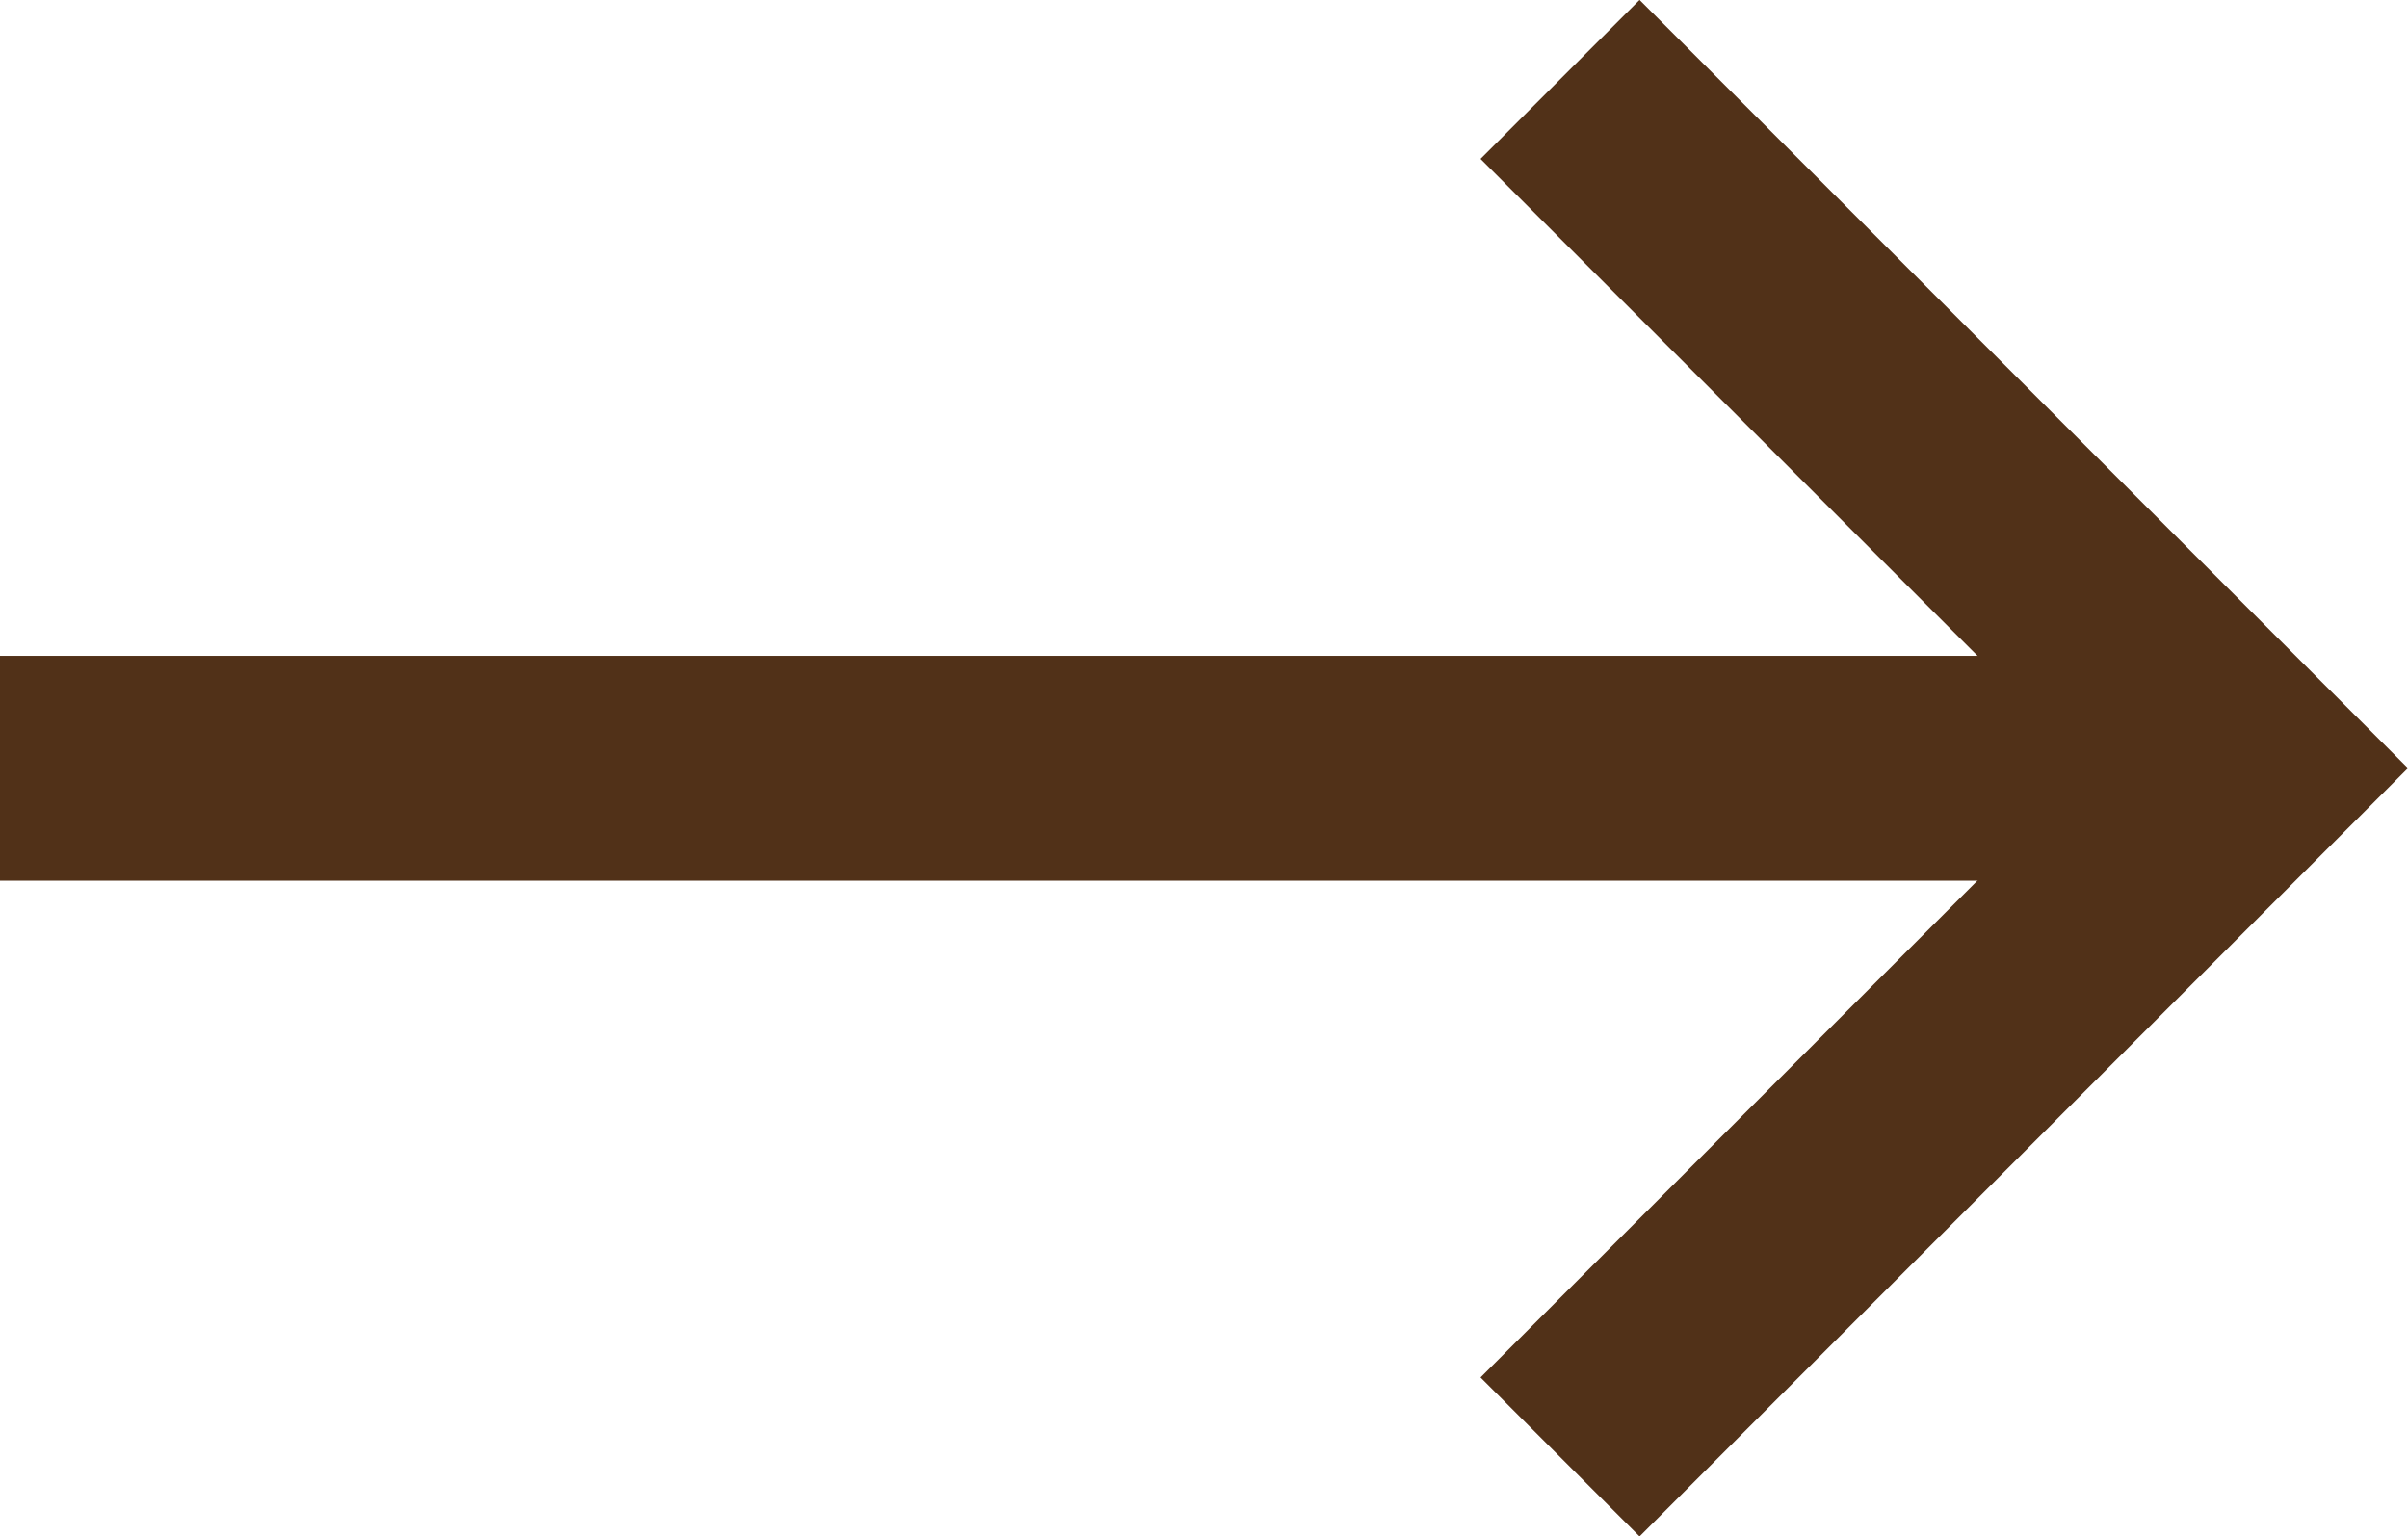 <svg xmlns="http://www.w3.org/2000/svg" width="26.768" height="17.083" viewBox="0 0 26.768 17.083">
  <g id="arrow01" transform="translate(-9249 -11838.845)">
    <path id="パス_78" data-name="パス 78" d="M1247.074,1899.47l7.658-7.658,7.658,7.658" transform="translate(11165.812 10592.654) rotate(90)" fill="none" stroke="#513118" stroke-width="2.5"/>
    <line id="線_45" data-name="線 45" x1="25" transform="translate(9249 11847.387)" fill="none" stroke="#513118" stroke-width="2.5"/>
  </g>
</svg>
